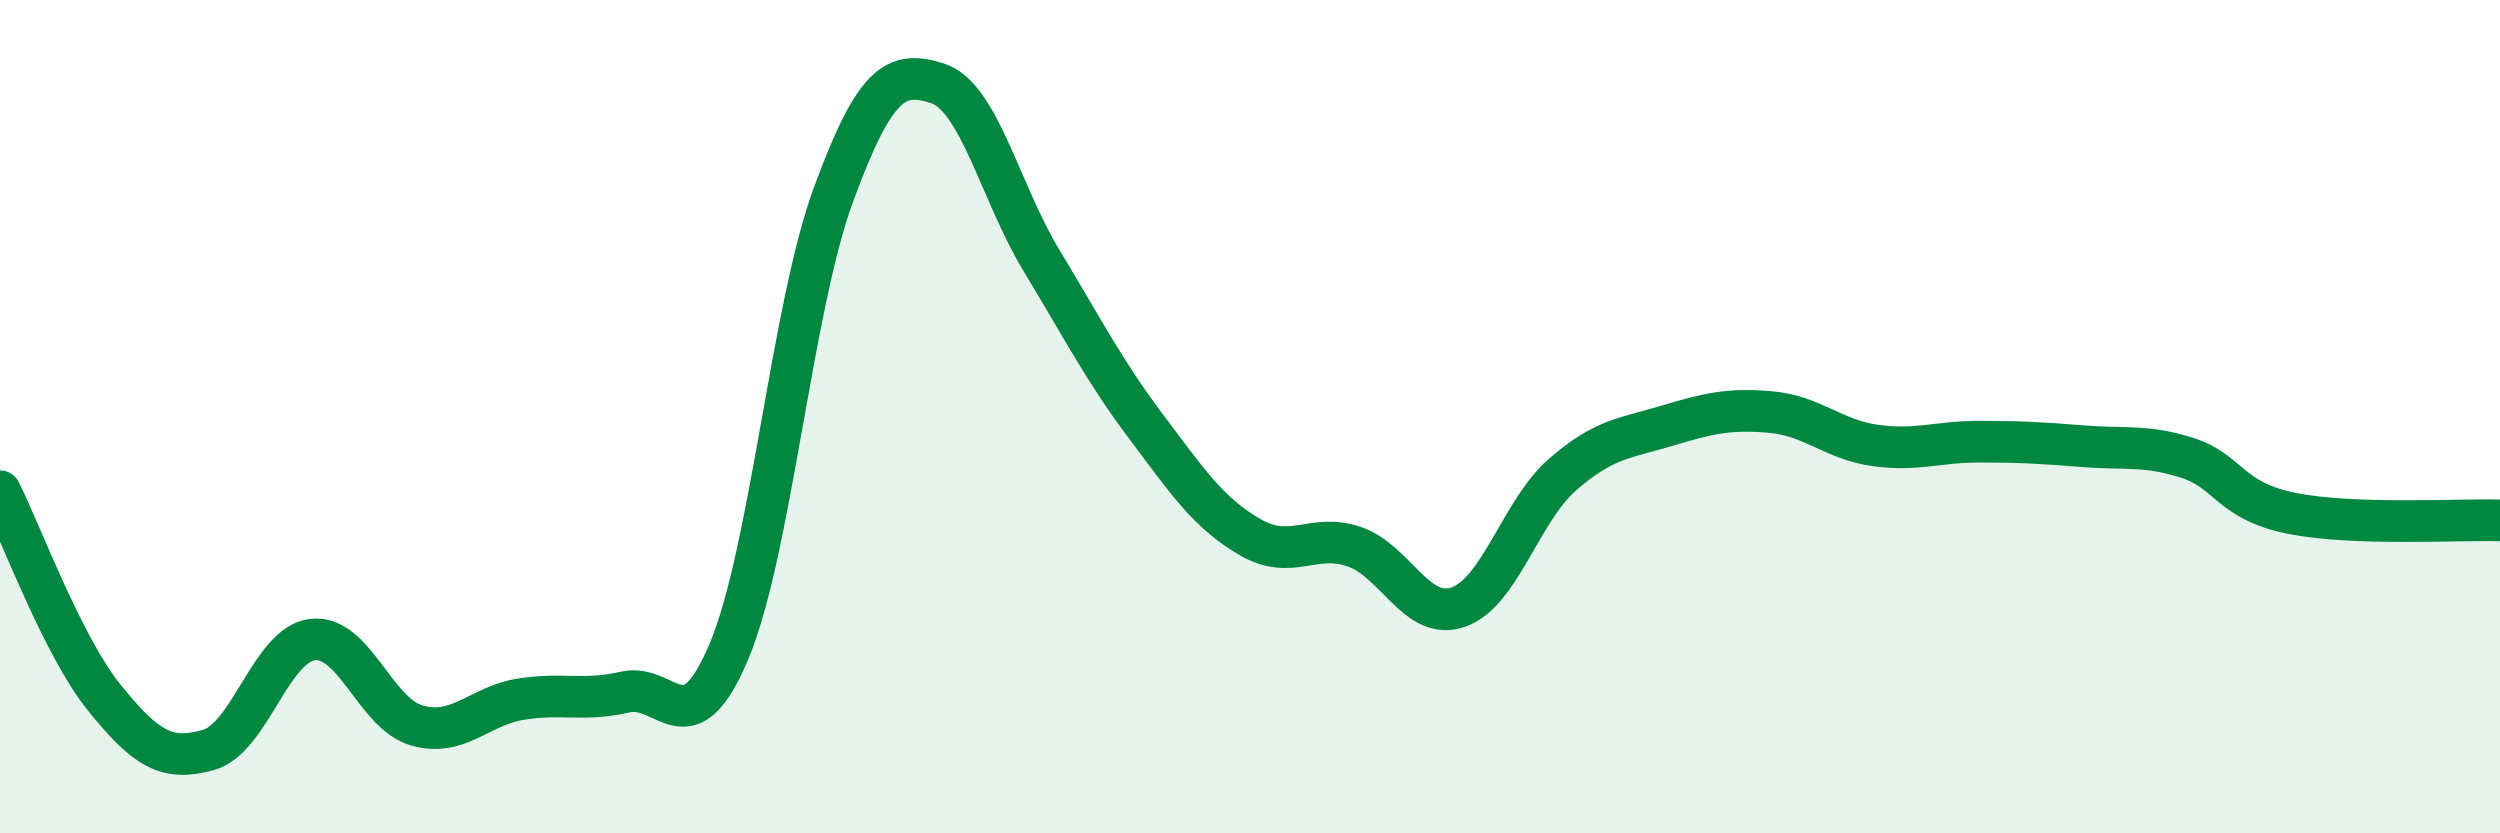 
    <svg width="60" height="20" viewBox="0 0 60 20" xmlns="http://www.w3.org/2000/svg">
      <path
        d="M 0,11.79 C 0.5,12.78 1.5,15.5 2.5,16.74 C 3.5,17.98 4,18.28 5,18 C 6,17.72 6.5,15.47 7.5,15.35 C 8.5,15.23 9,17.12 10,17.41 C 11,17.7 11.5,16.94 12.5,16.78 C 13.5,16.62 14,16.84 15,16.61 C 16,16.38 16.5,18.01 17.5,15.62 C 18.5,13.23 19,7.4 20,4.68 C 21,1.96 21.5,1.68 22.5,2 C 23.5,2.32 24,4.61 25,6.26 C 26,7.91 26.5,8.9 27.5,10.23 C 28.5,11.56 29,12.31 30,12.89 C 31,13.47 31.5,12.78 32.5,13.12 C 33.5,13.46 34,14.92 35,14.57 C 36,14.22 36.5,12.26 37.5,11.39 C 38.5,10.52 39,10.52 40,10.22 C 41,9.92 41.5,9.8 42.5,9.89 C 43.5,9.98 44,10.55 45,10.69 C 46,10.83 46.5,10.6 47.5,10.6 C 48.5,10.6 49,10.63 50,10.71 C 51,10.79 51.5,10.67 52.5,10.99 C 53.5,11.31 53.5,12.02 55,12.32 C 56.5,12.62 59,12.46 60,12.49L60 20L0 20Z"
        fill="#008740"
        opacity="0.1"
        stroke-linecap="round"
        stroke-linejoin="round"
      />
      <path
        d="M 0,11.79 C 0.5,12.78 1.5,15.5 2.5,16.74 C 3.5,17.98 4,18.28 5,18 C 6,17.72 6.5,15.47 7.5,15.35 C 8.5,15.23 9,17.12 10,17.41 C 11,17.7 11.5,16.94 12.5,16.78 C 13.5,16.62 14,16.84 15,16.61 C 16,16.38 16.5,18.01 17.5,15.62 C 18.5,13.23 19,7.4 20,4.68 C 21,1.96 21.5,1.68 22.5,2 C 23.5,2.32 24,4.61 25,6.26 C 26,7.91 26.5,8.9 27.5,10.23 C 28.5,11.56 29,12.31 30,12.89 C 31,13.47 31.5,12.78 32.5,13.12 C 33.5,13.46 34,14.92 35,14.57 C 36,14.22 36.5,12.26 37.5,11.39 C 38.5,10.52 39,10.52 40,10.22 C 41,9.92 41.5,9.8 42.5,9.89 C 43.5,9.98 44,10.55 45,10.69 C 46,10.83 46.5,10.6 47.5,10.6 C 48.5,10.6 49,10.63 50,10.71 C 51,10.79 51.5,10.67 52.5,10.99 C 53.5,11.31 53.5,12.02 55,12.32 C 56.5,12.62 59,12.46 60,12.49"
        stroke="#008740"
        stroke-width="1"
        fill="none"
        stroke-linecap="round"
        stroke-linejoin="round"
      />
    </svg>
  